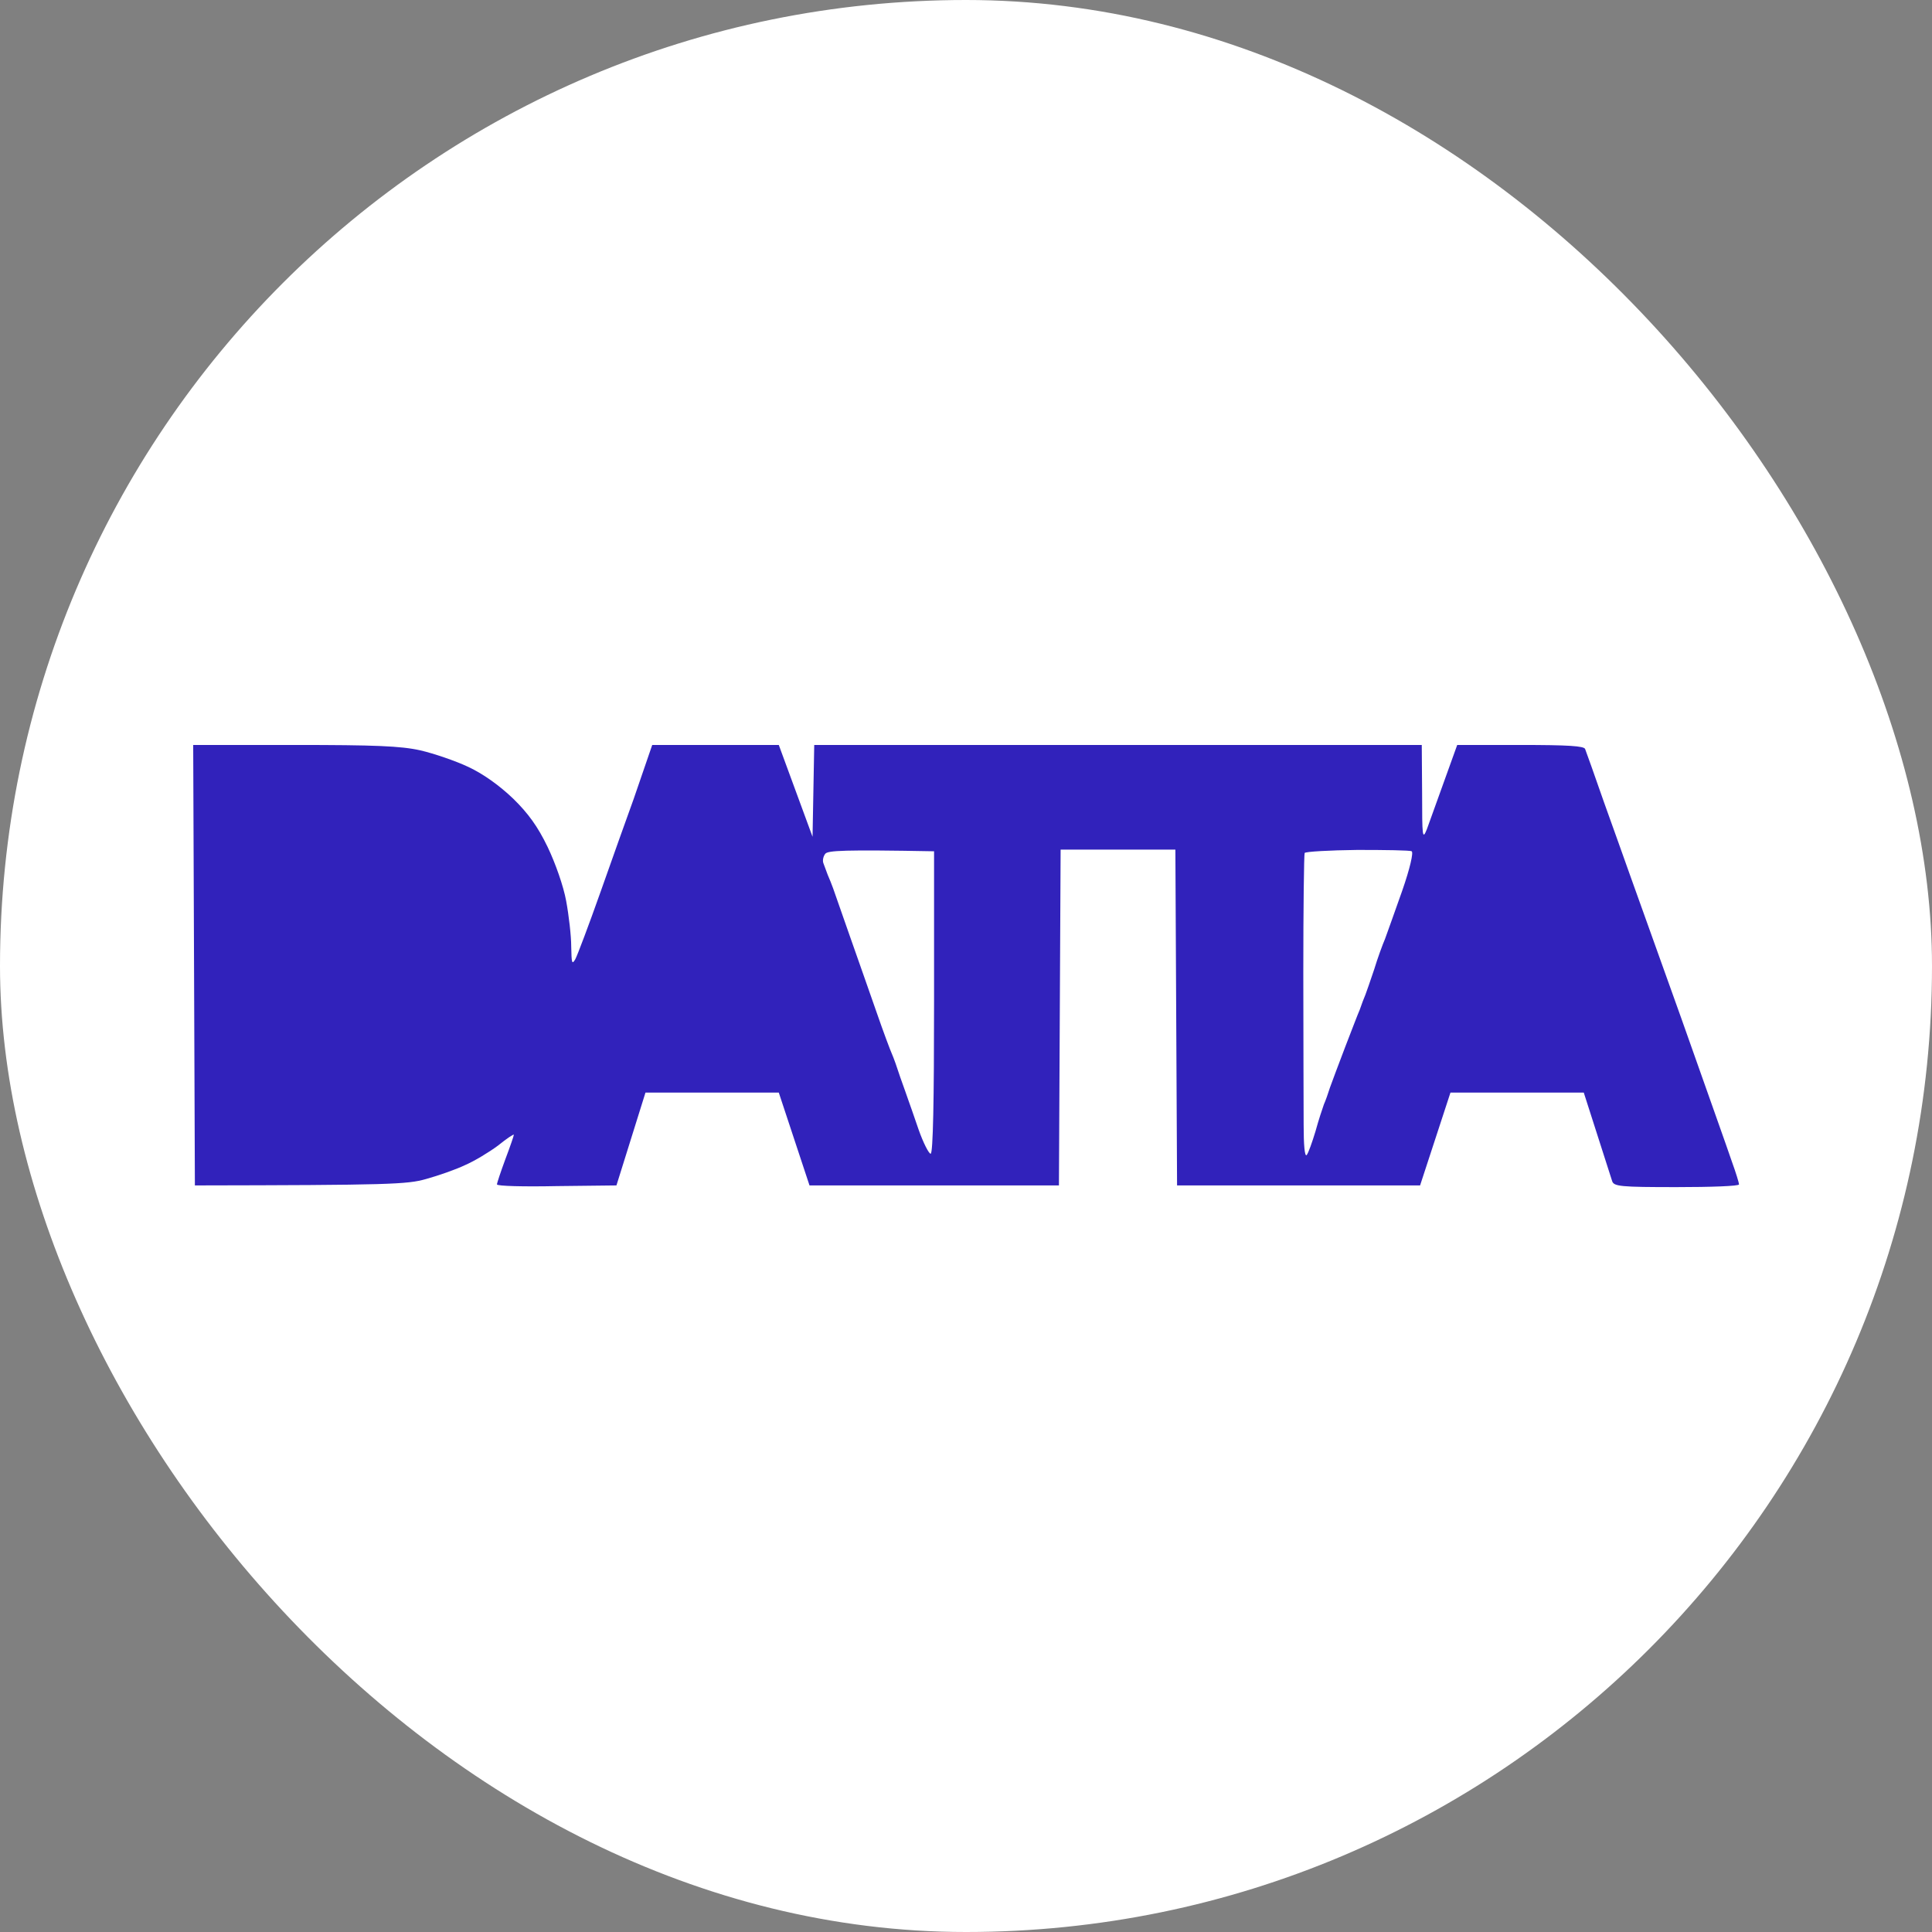<svg xmlns="http://www.w3.org/2000/svg" version="1.1" xmlns:xlink="http://www.w3.org/1999/xlink" width="1000" height="1000"><rect width="100%" height="100%" fill="#808080" stroke="none"/><g clip-path="url(#SvgjsClipPath1073)"><rect width="1000" height="1000" fill="#ffffff"></rect><g transform="matrix(1.747,0,0,1.747,100,385.59)"><svg xmlns="http://www.w3.org/2000/svg" version="1.1" xmlns:xlink="http://www.w3.org/1999/xlink" width="458" height="131"><svg version="1.2" xmlns="http://www.w3.org/2000/svg" viewBox="0 0 458 131" width="458" height="131">
	<title>Novo Projeto</title>
	<style>
		.s0 { fill: #3122bb } 
	</style>
	<path id="Path 0" fill-rule="evenodd" class="s0" d="m0 0h30c23.8 0 31.5 0.3 37.3 1.6 3.9 0.9 10.4 3.1 14.2 4.9 4.5 2.1 9.2 5.5 13.3 9.4 4.5 4.4 7.3 8.3 10.2 14.3 2.3 4.8 4.7 11.6 5.5 16 0.8 4.3 1.5 10.4 1.5 13.5 0.1 4.9 0.2 5.5 1.2 3.8 0.6-1.1 4-10.1 7.5-20 3.5-9.9 7.9-22.3 9.8-27.5 1.8-5.2 3.8-11 5.5-16h37.5l10 27.2 0.5-27.2h180l0.1 14.2c0 13.1 0.1 14 1.4 10.8 0.7-1.9 3-8.3 9-25h18.8c14 0 18.8 0.3 19.1 1.2 0.3 0.7 2.8 7.8 5.6 15.8 2.9 8 6.2 17.4 7.5 21 1.3 3.6 8.2 22.9 15.4 43 7.1 20.1 13.9 39.2 15 42.5 1.2 3.3 2.1 6.3 2.1 6.7 0 0.5-8.3 0.8-18.5 0.8-16.7 0-18.6-0.2-19.1-1.8-0.3-0.9-2.3-7.2-8.4-26.2h-39.5l-9 27.5h-72l-0.5-99.5h-34l-0.5 99.5h-73.9l-9.1-27.5h-39.5l-8.6 27.5-17.7 0.2c-9.7 0.2-17.7 0-17.7-0.5 0-0.4 1.1-3.7 2.5-7.5 1.4-3.7 2.5-6.9 2.5-7.2 0-0.3-2.1 1.1-4.7 3.2-2.7 2-7 4.6-9.8 5.8-2.7 1.3-7.9 3.1-11.5 4.1-5.6 1.6-10.7 1.8-68.5 1.9zm186.7 35c0.3 0.8 0.9 2.4 1.3 3.5 0.5 1.1 1.2 2.9 1.6 4 0.4 1.1 2.6 7.4 4.9 14 2.3 6.6 5.9 16.7 7.9 22.5 2 5.8 4.1 11.4 4.6 12.5 0.5 1.1 1.6 4.2 2.5 7 1 2.7 2 5.7 2.3 6.5 0.3 0.8 1.7 4.8 3.1 8.9 1.4 4 3.1 7.3 3.6 7.2 0.7-0.1 1-15.8 1-44.9v-44.7c-27.1-0.5-31.3-0.2-32.2 0.7-0.6 0.7-0.9 2-0.6 2.8zm142.2 32.6c0 19.2 0.1 39.4 0.1 44.9 0 5.9 0.3 9.6 0.9 9 0.5-0.6 1.6-3.7 2.6-7 0.9-3.3 2.1-6.9 2.5-8 0.5-1.1 1.3-3.4 1.8-5 0.6-1.6 2.6-7.1 4.5-12 1.9-4.9 3.8-9.9 4.3-11 0.4-1.1 0.8-2.2 0.9-2.5 0.1-0.3 0.5-1.2 0.8-2 0.3-0.8 1.5-4.2 2.6-7.5 1-3.3 2.5-7.4 3.2-9 0.6-1.6 2.9-8.1 5.1-14.3 2.3-6.6 3.4-11.4 2.8-11.7-0.5-0.3-7.8-0.4-16.1-0.4-8.3 0.1-15.3 0.5-15.6 0.9-0.2 0.4-0.4 16.4-0.4 35.6z"></path>
</svg></svg></g></g><defs><clipPath id="SvgjsClipPath1073"><rect width="1000" height="1000" x="0" y="0" rx="500" ry="500"></rect></clipPath></defs></svg>